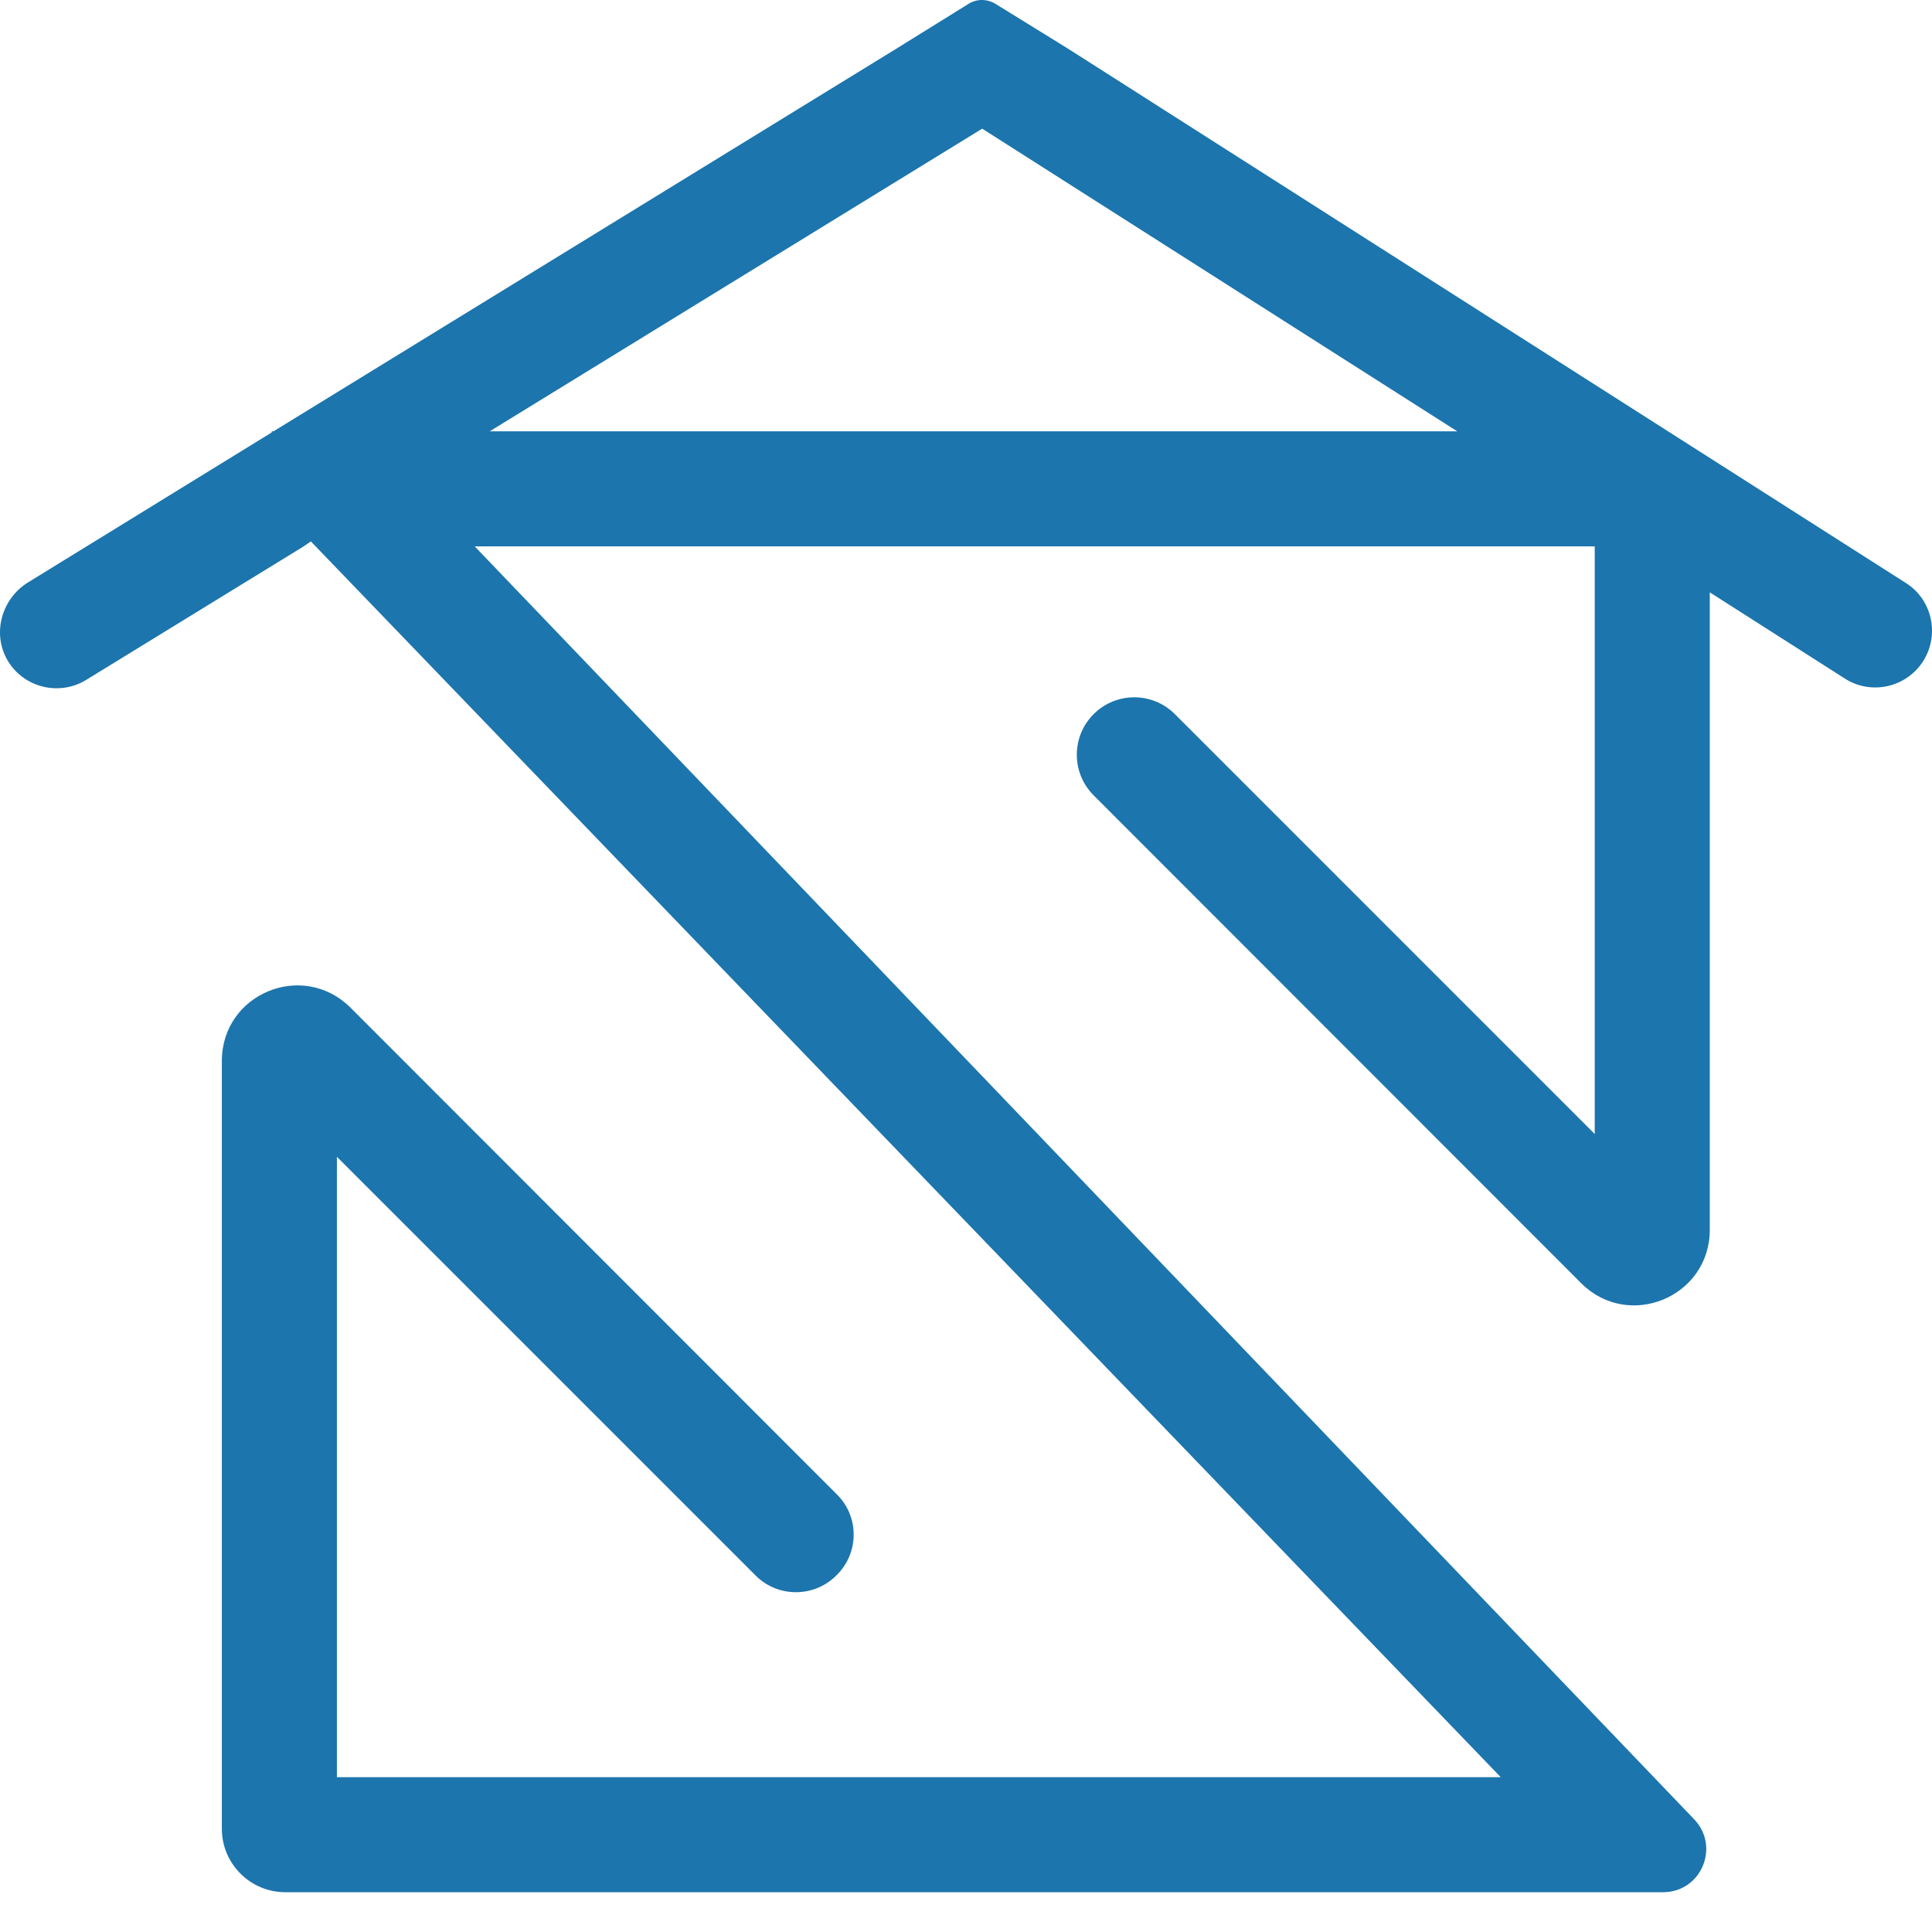 <?xml version="1.0" encoding="UTF-8"?>
<svg xmlns="http://www.w3.org/2000/svg" width="42" height="42" viewBox="0 0 42 42" fill="none">
  <path d="M41.434 12.675L23.226 1.063L21.646 0.087C21.46 -0.029 21.228 -0.029 21.05 0.087L19.478 1.063L5.945 9.377H5.907V9.401L0.611 12.66C0.046 13.008 -0.171 13.744 0.147 14.325C0.487 14.944 1.277 15.145 1.873 14.781L6.588 11.886L6.758 11.77L32.624 38.634H7.324V25.148L16.428 34.252C16.916 34.74 17.713 34.732 18.193 34.237L18.209 34.221C18.681 33.734 18.673 32.959 18.193 32.487L7.618 21.904C6.58 20.874 4.823 21.602 4.823 23.065V39.757C4.823 40.516 5.442 41.135 6.201 41.135H36.154C36.983 41.135 37.401 40.144 36.828 39.548L10.32 11.878H34.668V24.652L25.54 15.524C25.053 15.037 24.263 15.037 23.775 15.524C23.287 16.012 23.287 16.802 23.775 17.29L34.374 27.896C35.404 28.926 37.169 28.198 37.169 26.735V12.877L40.103 14.75C40.684 15.122 41.45 14.944 41.814 14.363C42.17 13.79 42 13.032 41.434 12.675ZM21.352 2.797L31.68 9.377H10.645L21.352 2.797Z" fill="#1C75AD"></path>
</svg>
